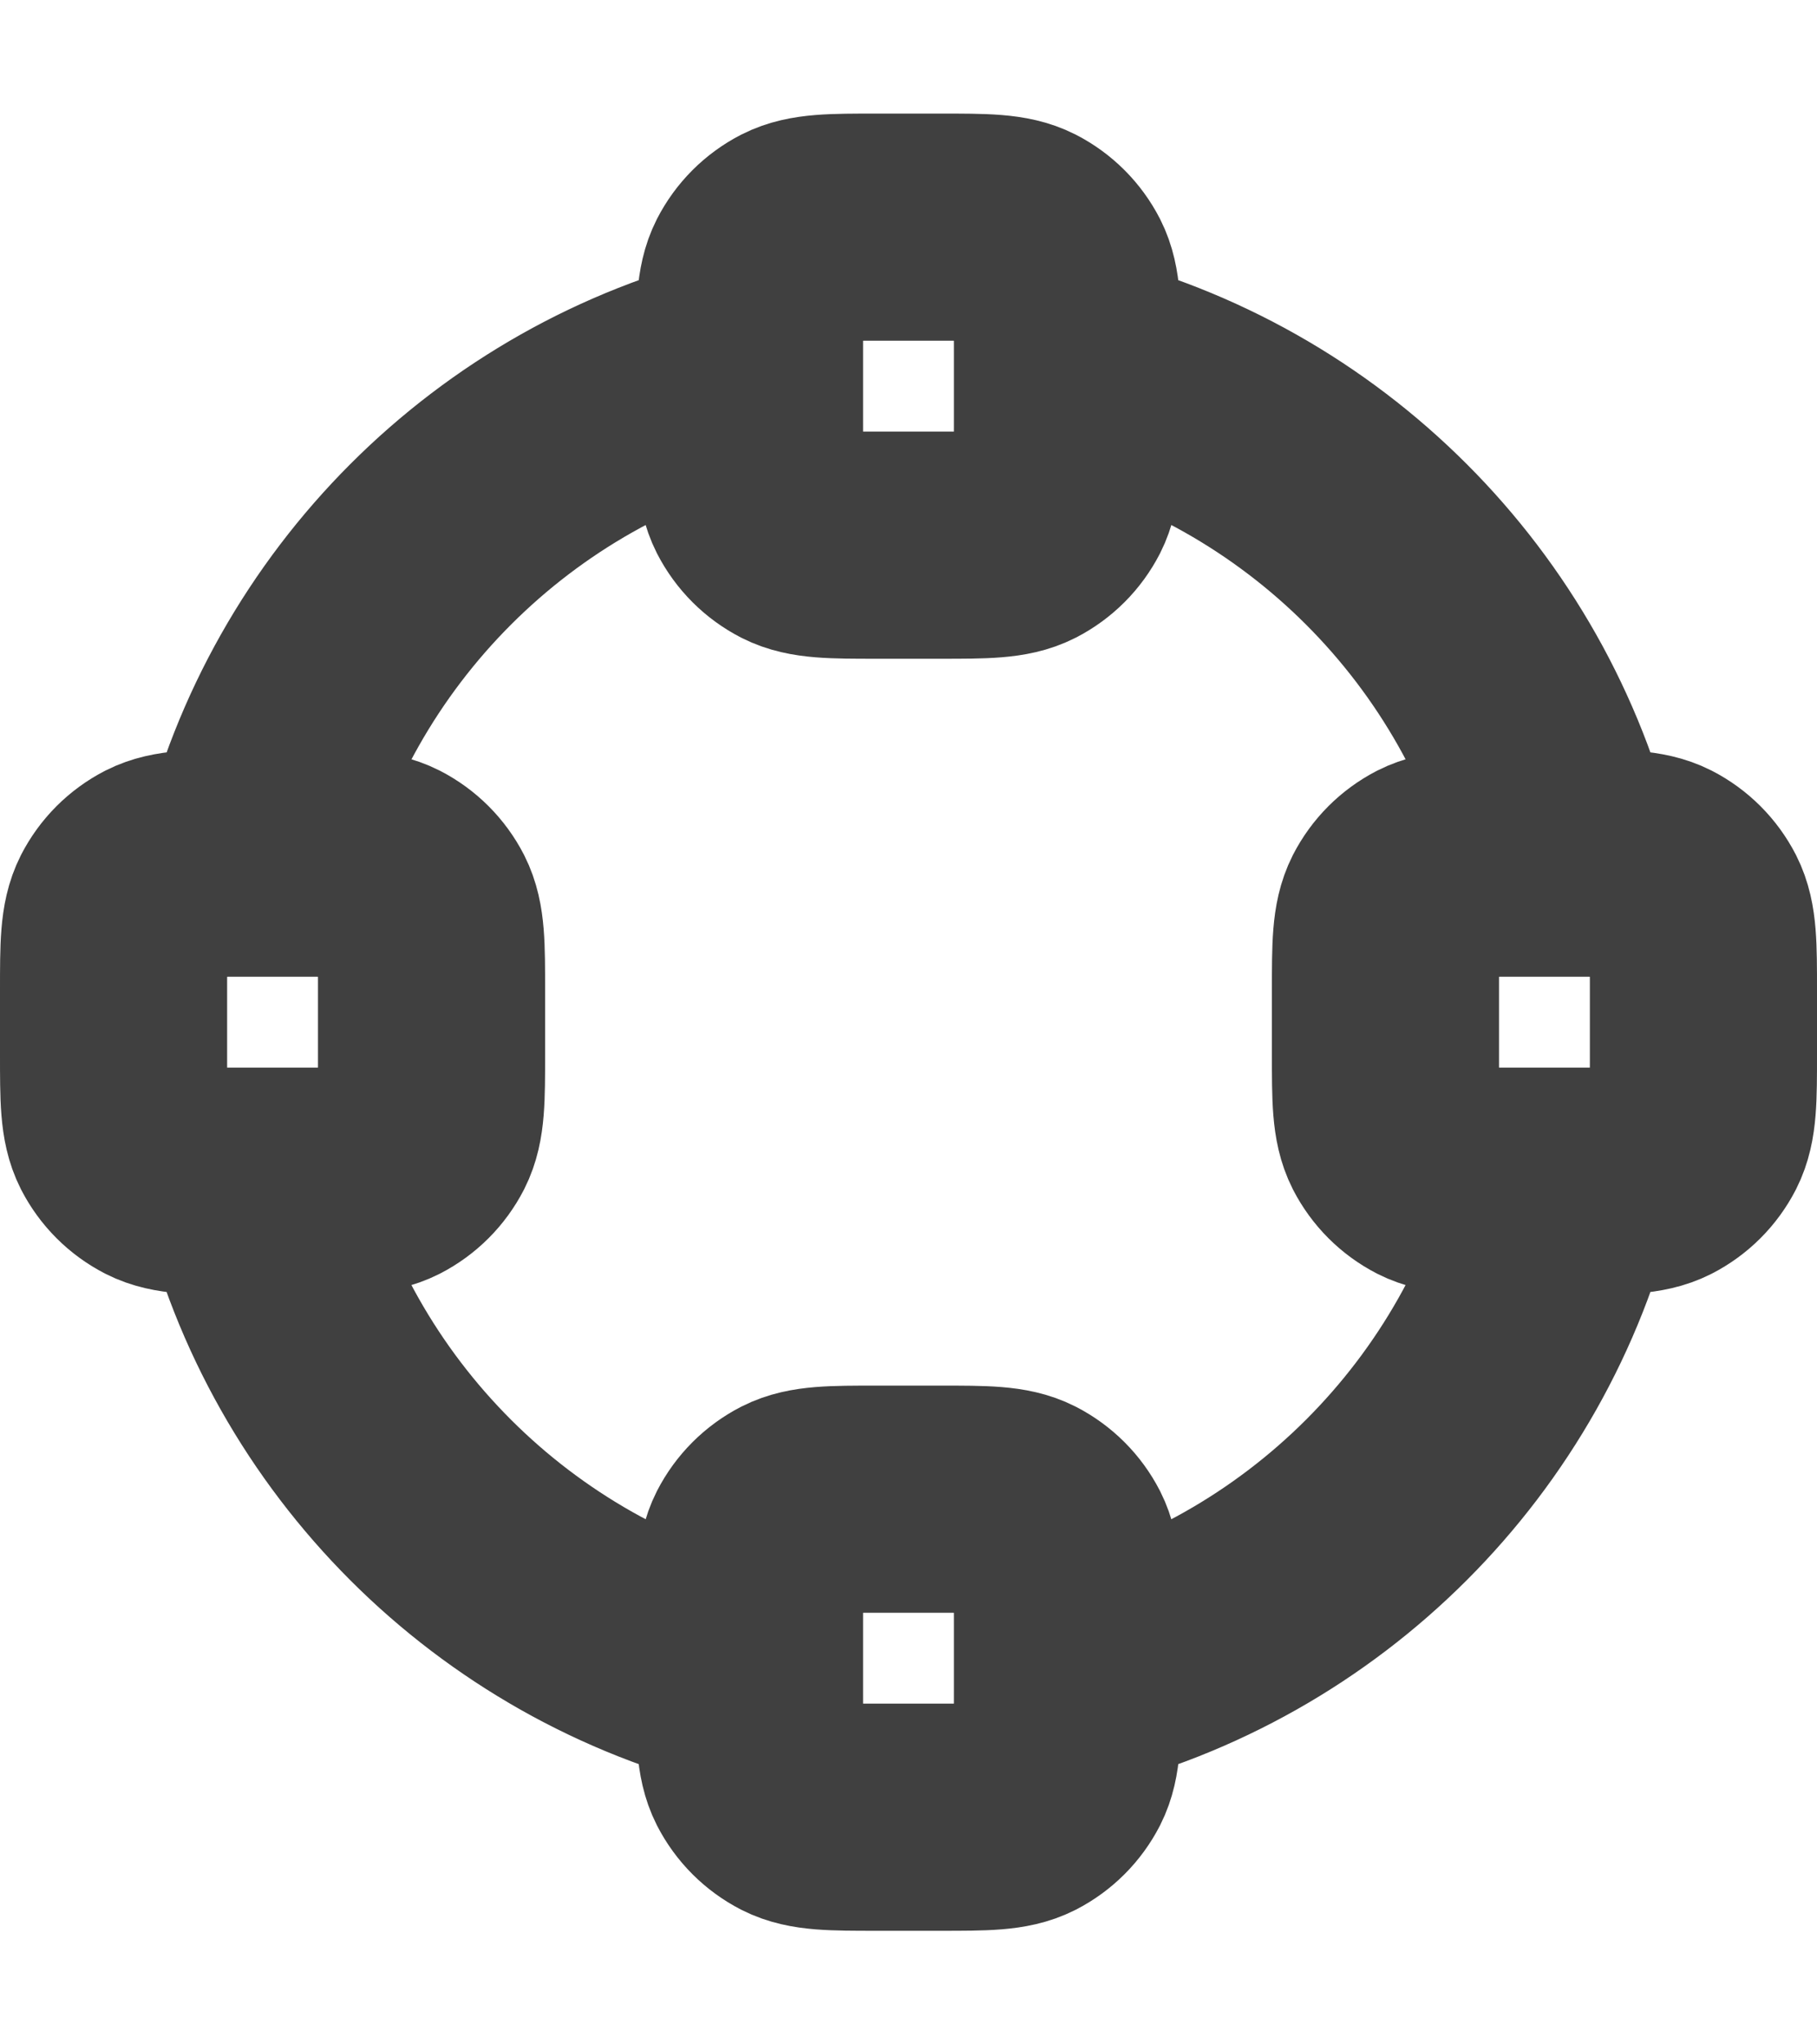 <svg width="8" height="9" viewBox="0 0 8 9" fill="none" xmlns="http://www.w3.org/2000/svg">
<path d="M3.3 7.392C2.219 7.131 1.368 6.281 1.108 5.2M6.892 5.2C6.632 6.281 5.781 7.131 4.7 7.392M4.7 1.608C5.781 1.868 6.632 2.719 6.892 3.8M1.108 3.8C1.369 2.719 2.219 1.868 3.3 1.608M1.06 5.2H1.34C1.536 5.2 1.634 5.2 1.709 5.162C1.775 5.128 1.828 5.075 1.862 5.009C1.9 4.934 1.9 4.836 1.9 4.64V4.36C1.9 4.164 1.9 4.066 1.862 3.991C1.828 3.925 1.775 3.872 1.709 3.838C1.634 3.8 1.536 3.8 1.34 3.8H1.06C0.864 3.8 0.766 3.8 0.691 3.838C0.625 3.872 0.572 3.925 0.538 3.991C0.5 4.066 0.5 4.164 0.5 4.36V4.64C0.5 4.836 0.5 4.934 0.538 5.009C0.572 5.075 0.625 5.128 0.691 5.162C0.766 5.2 0.864 5.2 1.06 5.2ZM6.66 5.2H6.94C7.136 5.2 7.234 5.2 7.309 5.162C7.375 5.128 7.428 5.075 7.462 5.009C7.5 4.934 7.5 4.836 7.5 4.64V4.36C7.5 4.164 7.5 4.066 7.462 3.991C7.428 3.925 7.375 3.872 7.309 3.838C7.234 3.8 7.136 3.8 6.94 3.8H6.66C6.464 3.8 6.366 3.8 6.291 3.838C6.225 3.872 6.172 3.925 6.138 3.991C6.1 4.066 6.1 4.164 6.1 4.36V4.64C6.1 4.836 6.1 4.934 6.138 5.009C6.172 5.075 6.225 5.128 6.291 5.162C6.366 5.2 6.464 5.2 6.66 5.2ZM3.86 2.4H4.14C4.336 2.4 4.434 2.4 4.509 2.362C4.575 2.328 4.628 2.275 4.662 2.209C4.7 2.134 4.7 2.036 4.7 1.84V1.56C4.7 1.364 4.7 1.266 4.662 1.191C4.628 1.125 4.575 1.072 4.509 1.038C4.434 1 4.336 1 4.14 1H3.86C3.664 1 3.566 1 3.491 1.038C3.425 1.072 3.372 1.125 3.338 1.191C3.3 1.266 3.3 1.364 3.3 1.56V1.84C3.3 2.036 3.3 2.134 3.338 2.209C3.372 2.275 3.425 2.328 3.491 2.362C3.566 2.4 3.664 2.4 3.86 2.4ZM3.86 8H4.14C4.336 8 4.434 8 4.509 7.962C4.575 7.928 4.628 7.875 4.662 7.809C4.7 7.734 4.7 7.636 4.7 7.44V7.16C4.7 6.964 4.7 6.866 4.662 6.791C4.628 6.725 4.575 6.672 4.509 6.638C4.434 6.6 4.336 6.6 4.14 6.6H3.86C3.664 6.6 3.566 6.6 3.491 6.638C3.425 6.672 3.372 6.725 3.338 6.791C3.3 6.866 3.3 6.964 3.3 7.16V7.44C3.3 7.636 3.3 7.734 3.338 7.809C3.372 7.875 3.425 7.928 3.491 7.962C3.566 8 3.664 8 3.86 8Z" stroke="#404040" stroke-linecap="round" stroke-linejoin="round"/>
</svg>
